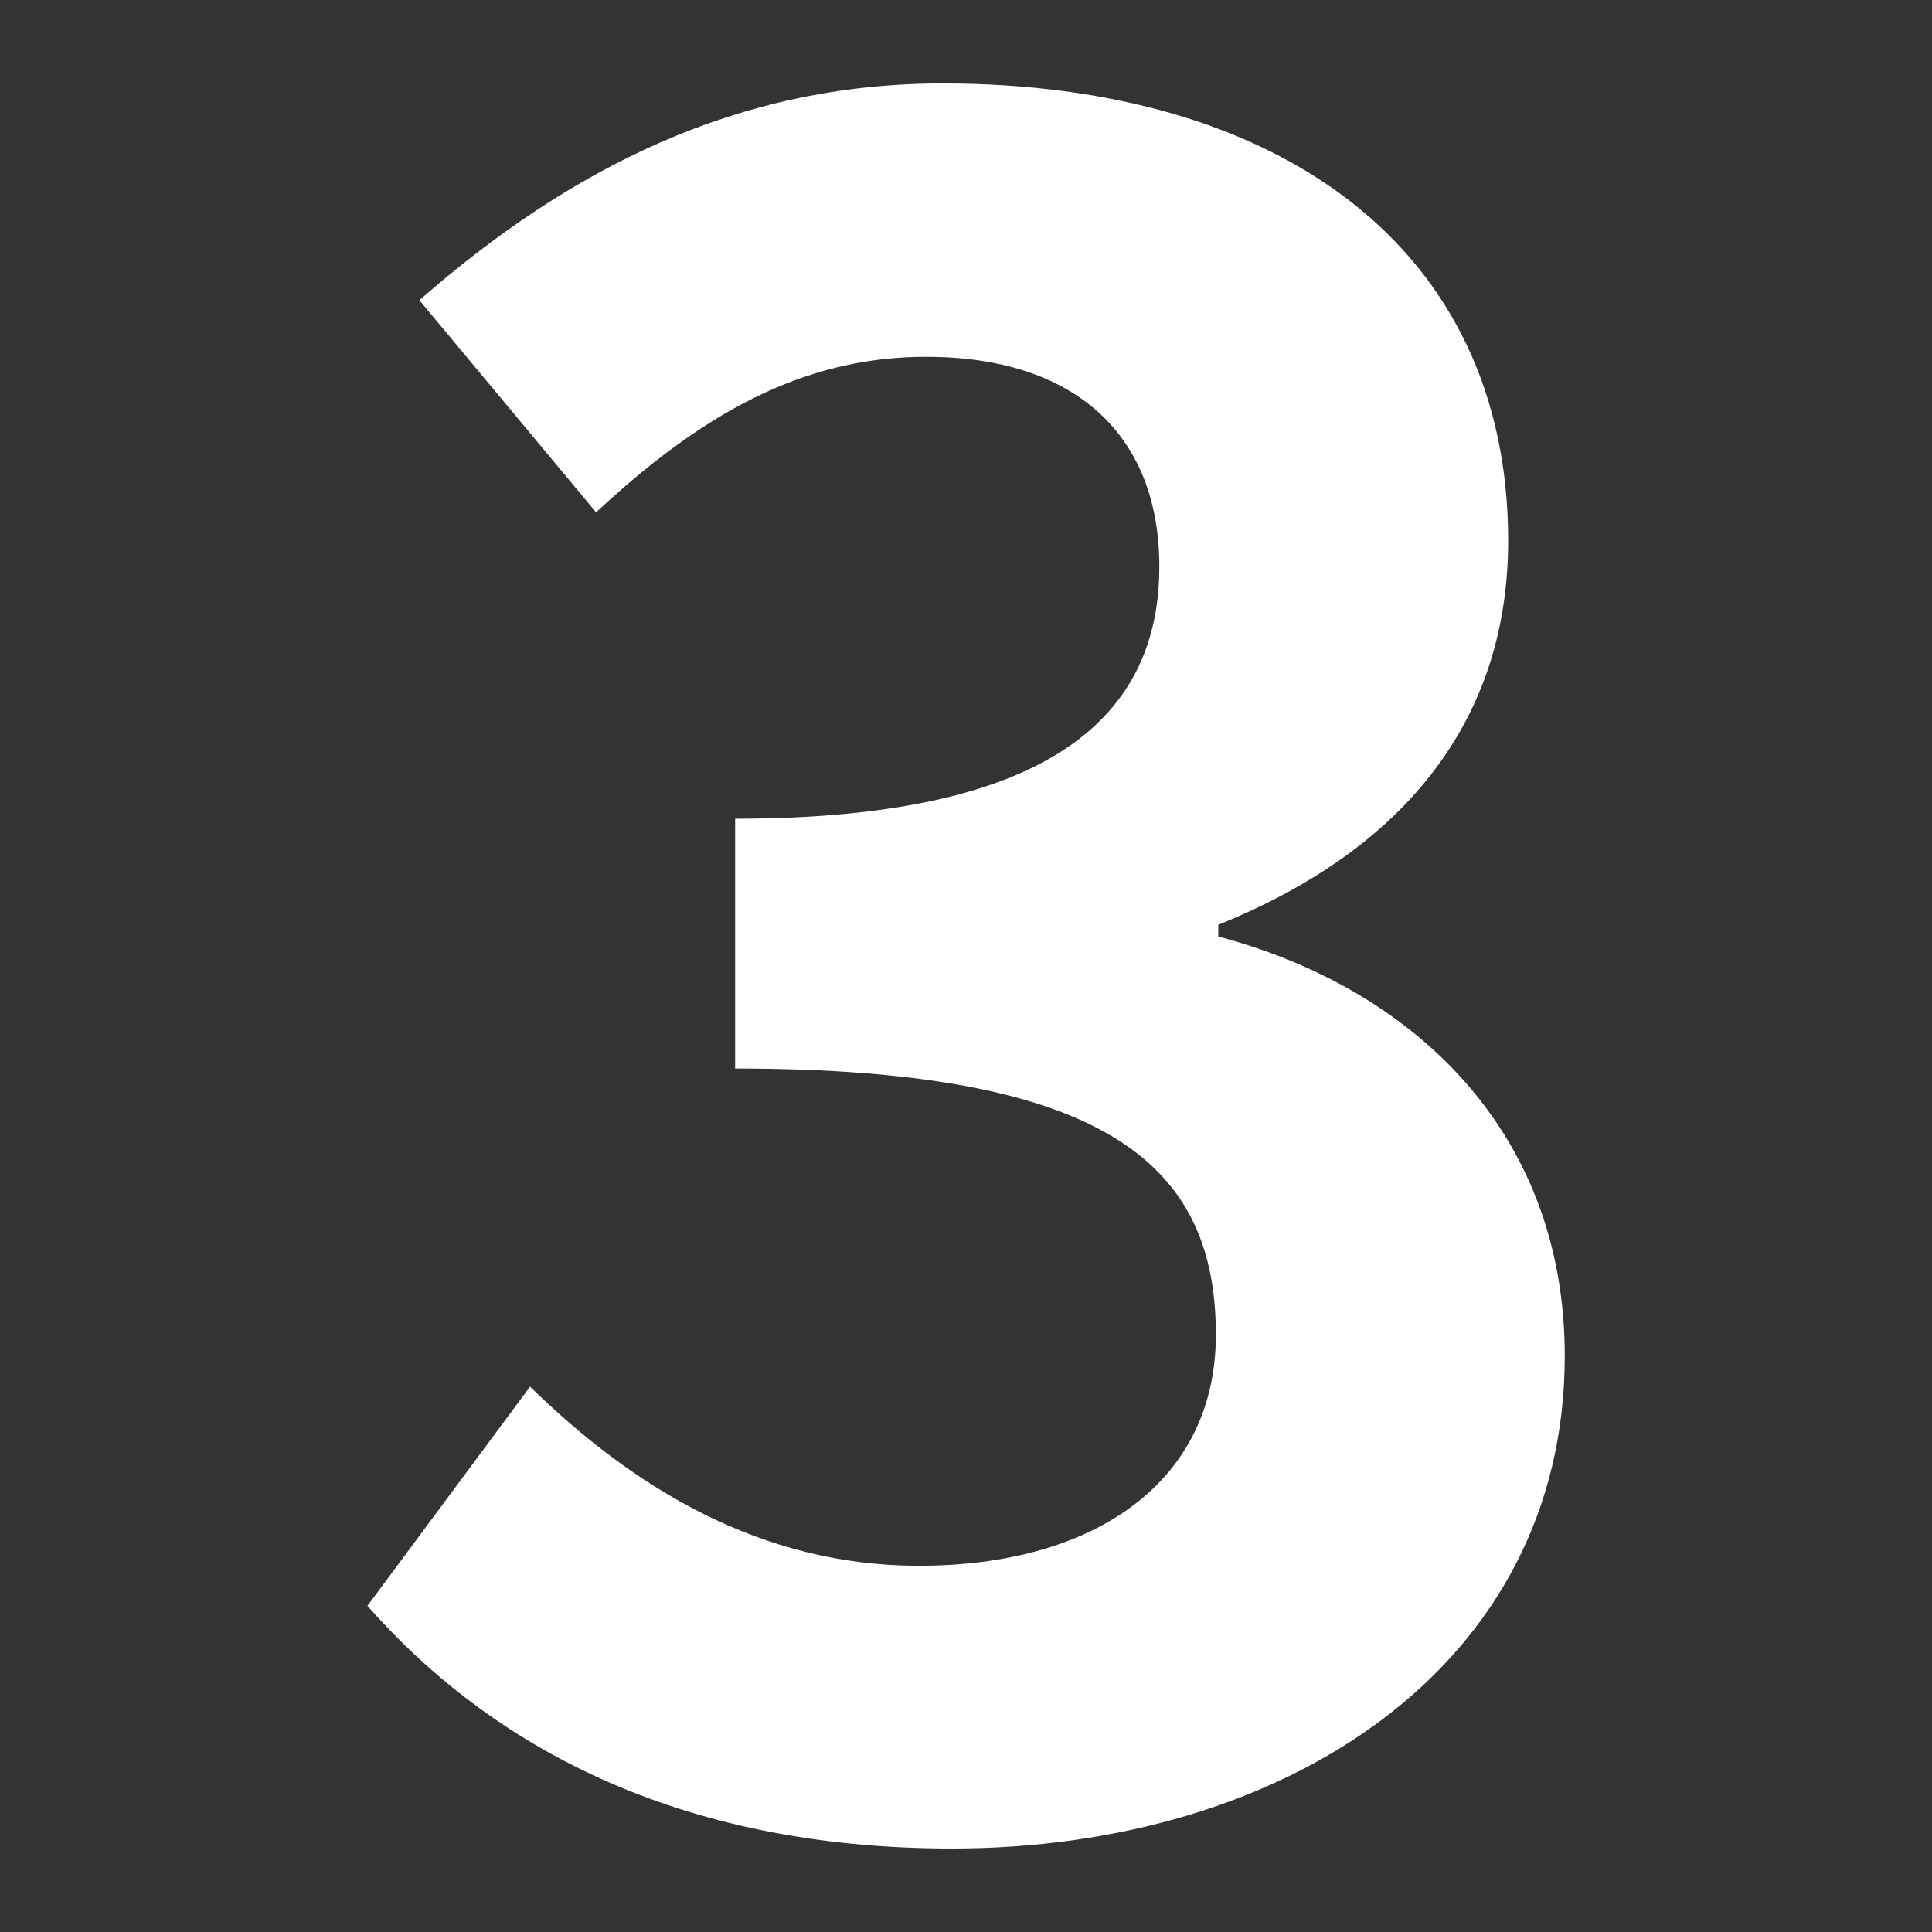 <svg enable-background="new 0 0 34 34" height="34" viewBox="0 0 34 34" width="34" xmlns="http://www.w3.org/2000/svg"><rect x="0" y="0" width="34" height="34" fill="#333333" stroke="none"/><path d="m6.466 28.26 2.862-3.857c1.825 1.784 4.064 3.152 6.843 3.152 3.11 0 5.226-1.493 5.226-4.064 0-2.903-1.783-4.687-8.46-4.687v-4.396c5.64 0 7.465-1.866 7.465-4.438 0-2.322-1.493-3.691-4.105-3.691-2.198 0-3.981 1.037-5.807 2.737l-3.11-3.733c2.654-2.322 5.599-3.815 9.207-3.815 5.931 0 9.954 2.903 9.954 8.046 0 3.235-1.908 5.475-5.101 6.76v.207c3.442.913 6.097 3.442 6.097 7.382 0 5.475-4.936 8.668-10.783 8.668-4.855.001-8.132-1.824-10.288-4.271z" fill="#fff"/></svg>